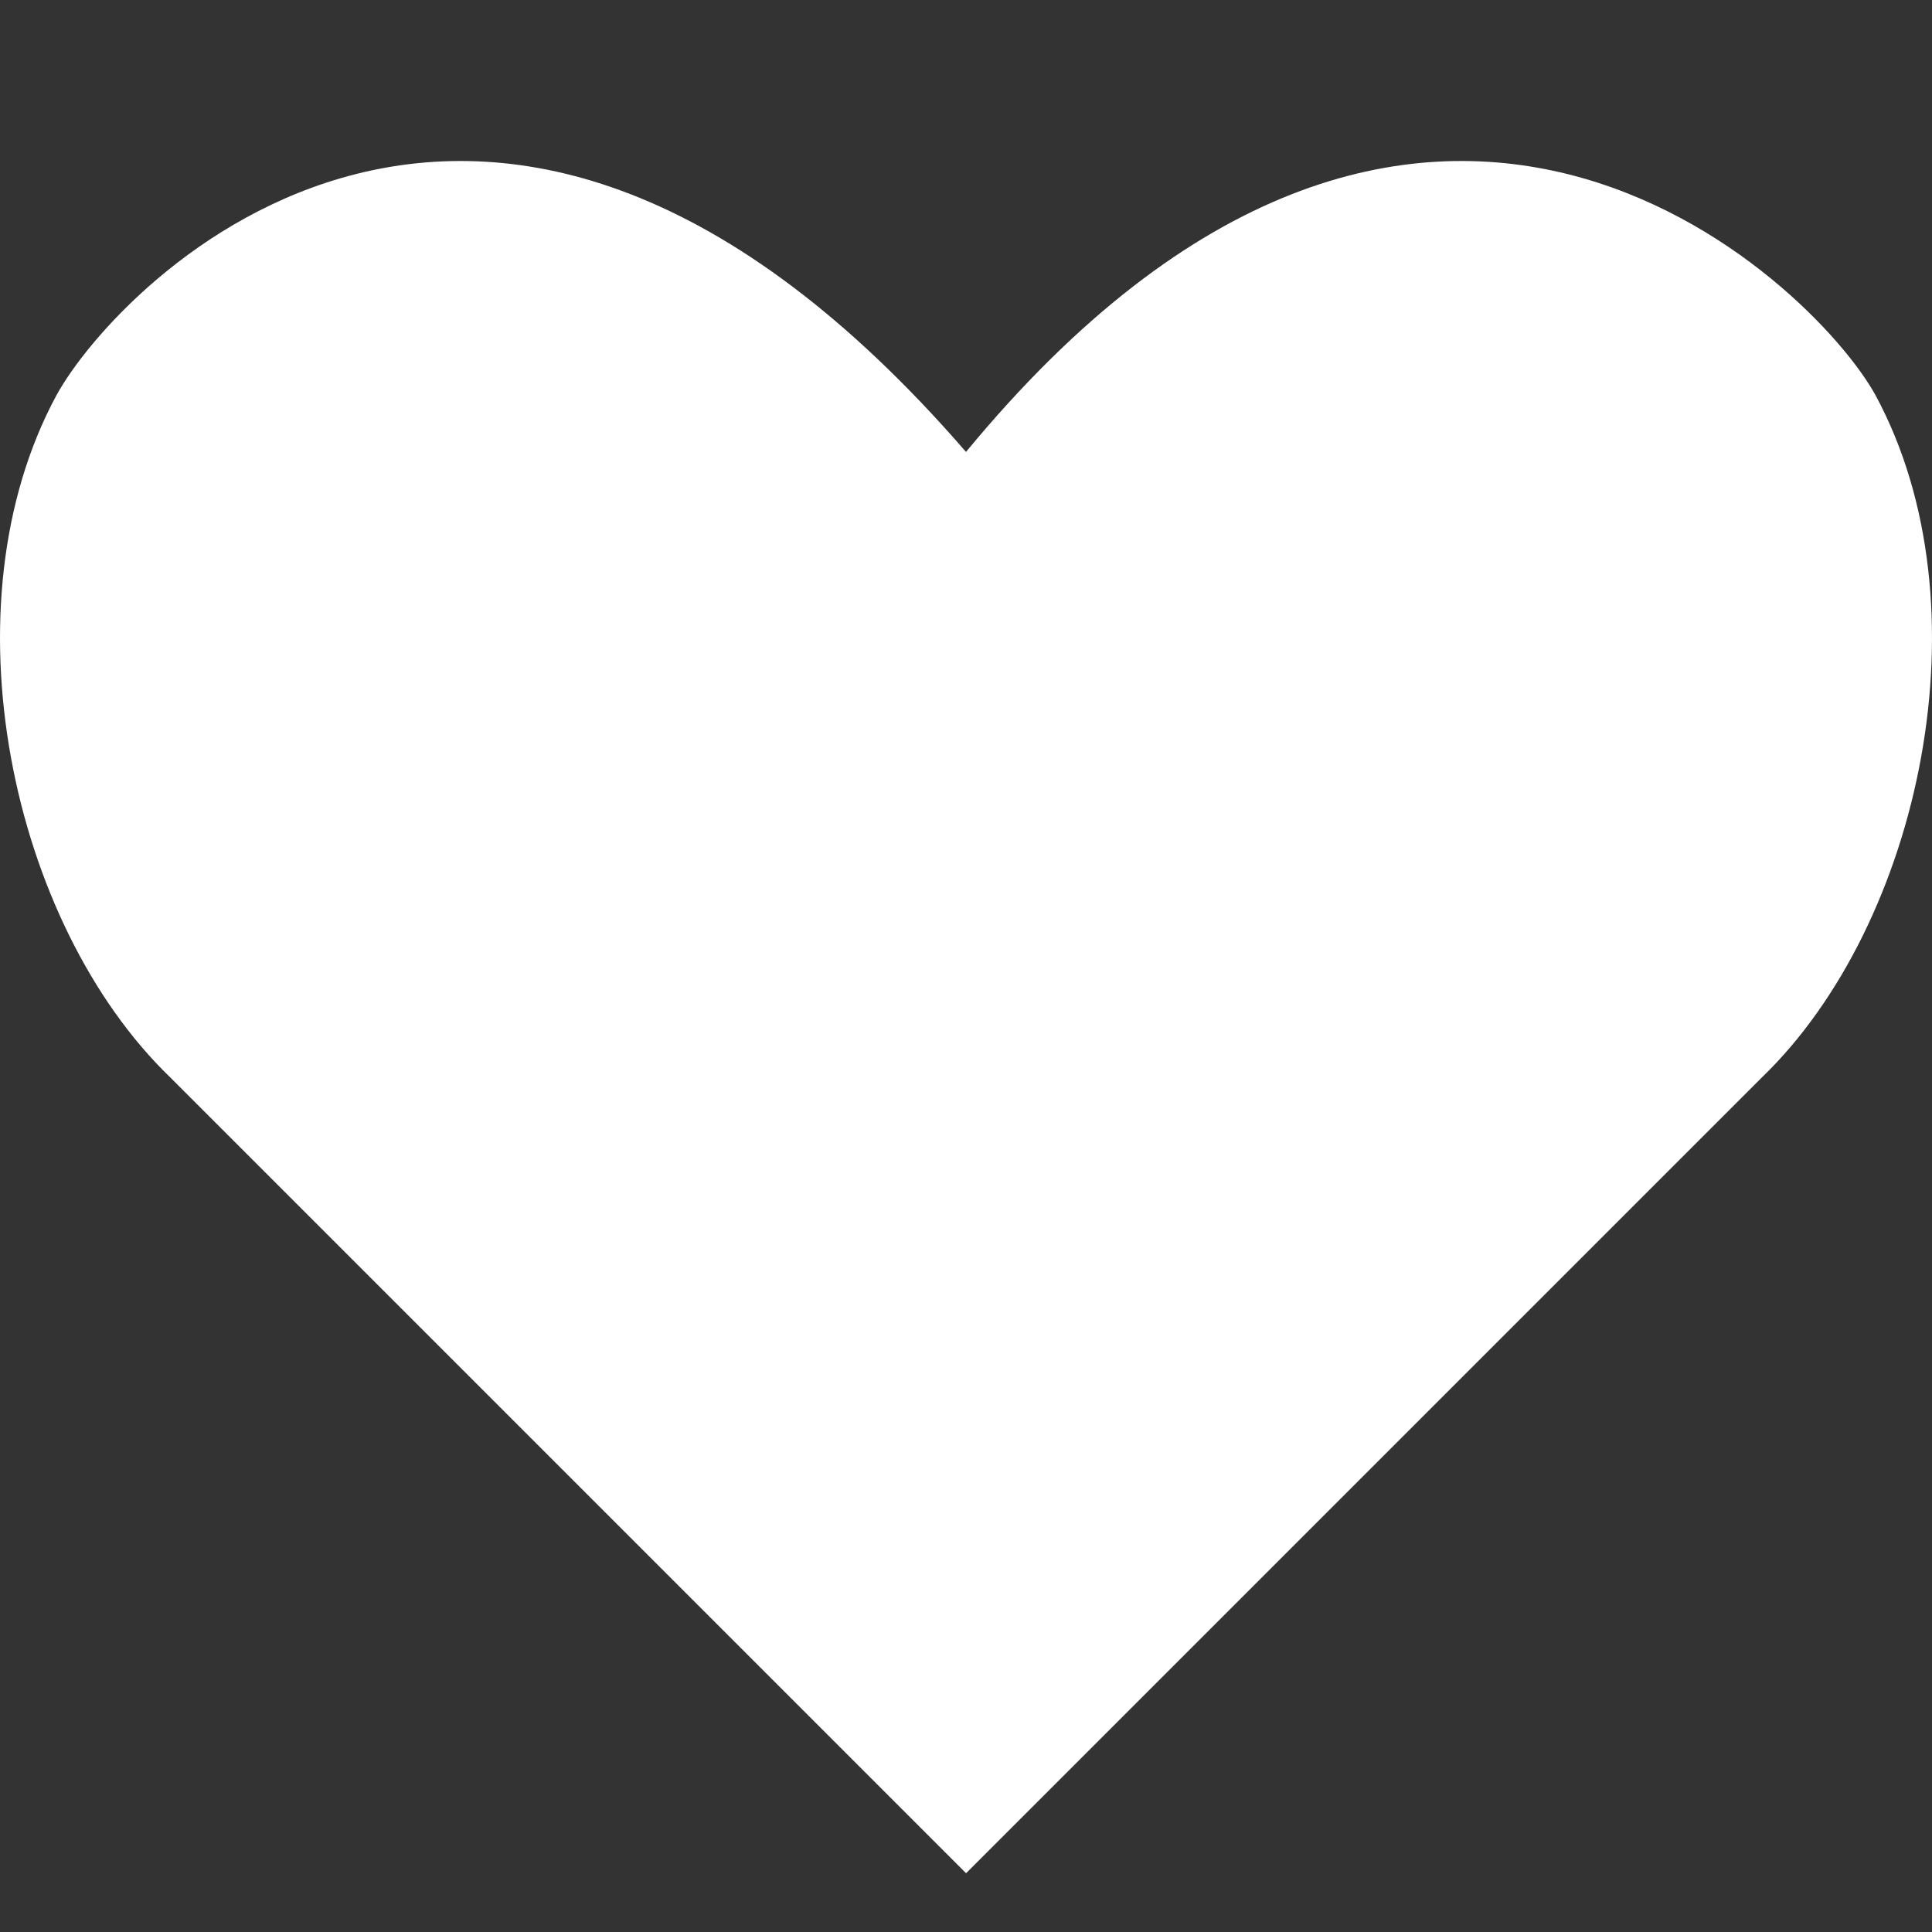 <?xml version="1.0" encoding="UTF-8"?>
<svg xmlns="http://www.w3.org/2000/svg" width="24" height="24" viewBox="0 0 24 24">
  <rect x="0" y="0" width="24" height="24" fill="#333333" stroke="none"/>
  <path fill="#FFF" fill-rule="evenodd" d="M23.298,4.909 C22.521,3.496 17.648,-1.235 12,5.614 C6.068,-1.235 1.478,3.496 0.702,4.909 C-0.711,7.521 0.136,11.476 2.114,13.383 L12.001,23.27 L21.888,13.383 C23.864,11.476 24.711,7.522 23.298,4.909 L23.298,4.909 Z"></path>
</svg>

